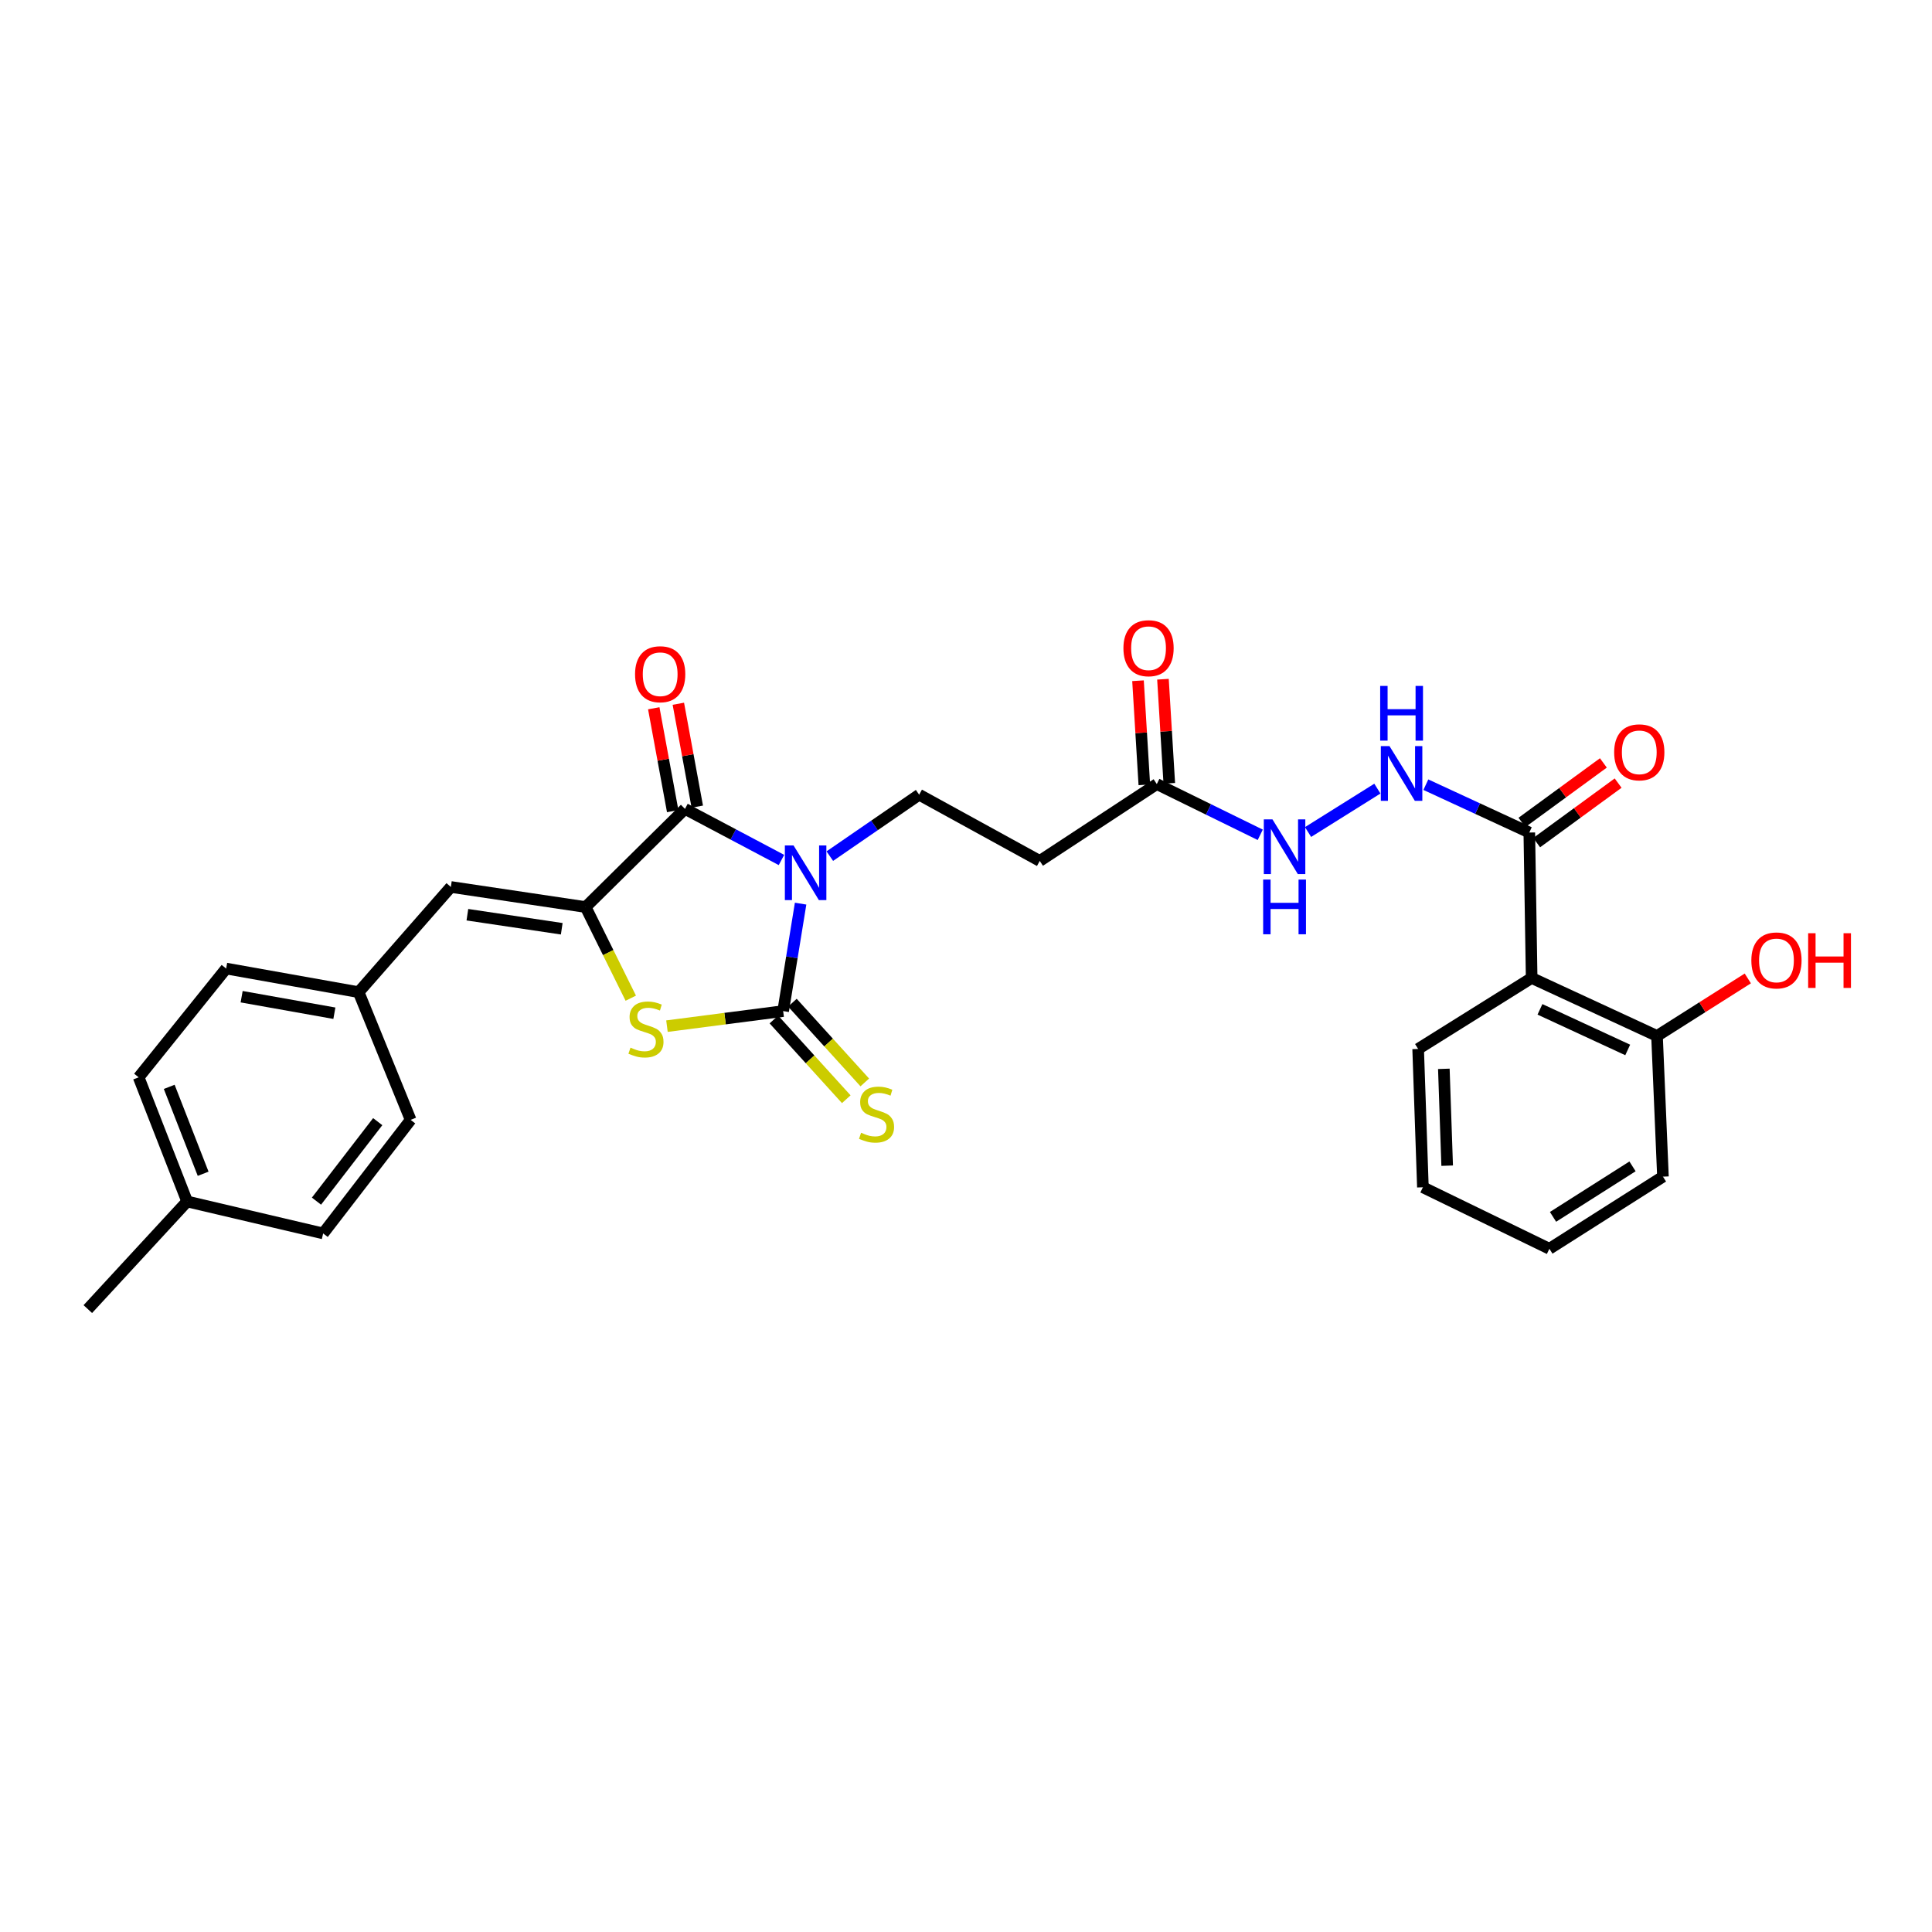 <?xml version='1.0' encoding='iso-8859-1'?>
<svg version='1.1' baseProfile='full'
              xmlns='http://www.w3.org/2000/svg'
                      xmlns:rdkit='http://www.rdkit.org/xml'
                      xmlns:xlink='http://www.w3.org/1999/xlink'
                  xml:space='preserve'
width='1000px' height='1000px' viewBox='0 0 1000 1000'>
<!-- END OF HEADER -->
<rect style='opacity:1.0;fill:#FFFFFF;stroke:none' width='1000' height='1000' x='0' y='0'> </rect>
<path class='bond-0' d='M 414.392,467.721 L 409.874,495.529' style='fill:none;fill-rule:evenodd;stroke:#0000FF;stroke-width:6px;stroke-linecap:butt;stroke-linejoin:miter;stroke-opacity:1' />
<path class='bond-0' d='M 409.874,495.529 L 405.356,523.337' style='fill:none;fill-rule:evenodd;stroke:#000000;stroke-width:6px;stroke-linecap:butt;stroke-linejoin:miter;stroke-opacity:1' />
<path class='bond-1' d='M 404.481,445.124 L 379.515,431.903' style='fill:none;fill-rule:evenodd;stroke:#0000FF;stroke-width:6px;stroke-linecap:butt;stroke-linejoin:miter;stroke-opacity:1' />
<path class='bond-1' d='M 379.515,431.903 L 354.549,418.681' style='fill:none;fill-rule:evenodd;stroke:#000000;stroke-width:6px;stroke-linecap:butt;stroke-linejoin:miter;stroke-opacity:1' />
<path class='bond-6' d='M 429.51,443.135 L 452.631,427.235' style='fill:none;fill-rule:evenodd;stroke:#0000FF;stroke-width:6px;stroke-linecap:butt;stroke-linejoin:miter;stroke-opacity:1' />
<path class='bond-6' d='M 452.631,427.235 L 475.753,411.334' style='fill:none;fill-rule:evenodd;stroke:#000000;stroke-width:6px;stroke-linecap:butt;stroke-linejoin:miter;stroke-opacity:1' />
<path class='bond-3' d='M 405.356,523.337 L 375.288,527.233' style='fill:none;fill-rule:evenodd;stroke:#000000;stroke-width:6px;stroke-linecap:butt;stroke-linejoin:miter;stroke-opacity:1' />
<path class='bond-3' d='M 375.288,527.233 L 345.219,531.129' style='fill:none;fill-rule:evenodd;stroke:#CCCC00;stroke-width:6px;stroke-linecap:butt;stroke-linejoin:miter;stroke-opacity:1' />
<path class='bond-9' d='M 400.566,527.685 L 419.298,548.322' style='fill:none;fill-rule:evenodd;stroke:#000000;stroke-width:6px;stroke-linecap:butt;stroke-linejoin:miter;stroke-opacity:1' />
<path class='bond-9' d='M 419.298,548.322 L 438.03,568.959' style='fill:none;fill-rule:evenodd;stroke:#CCCC00;stroke-width:6px;stroke-linecap:butt;stroke-linejoin:miter;stroke-opacity:1' />
<path class='bond-9' d='M 410.147,518.989 L 428.879,539.626' style='fill:none;fill-rule:evenodd;stroke:#000000;stroke-width:6px;stroke-linecap:butt;stroke-linejoin:miter;stroke-opacity:1' />
<path class='bond-9' d='M 428.879,539.626 L 447.611,560.263' style='fill:none;fill-rule:evenodd;stroke:#CCCC00;stroke-width:6px;stroke-linecap:butt;stroke-linejoin:miter;stroke-opacity:1' />
<path class='bond-2' d='M 354.549,418.681 L 303.13,469.488' style='fill:none;fill-rule:evenodd;stroke:#000000;stroke-width:6px;stroke-linecap:butt;stroke-linejoin:miter;stroke-opacity:1' />
<path class='bond-13' d='M 360.911,417.51 L 356.01,390.884' style='fill:none;fill-rule:evenodd;stroke:#000000;stroke-width:6px;stroke-linecap:butt;stroke-linejoin:miter;stroke-opacity:1' />
<path class='bond-13' d='M 356.01,390.884 L 351.109,364.258' style='fill:none;fill-rule:evenodd;stroke:#FF0000;stroke-width:6px;stroke-linecap:butt;stroke-linejoin:miter;stroke-opacity:1' />
<path class='bond-13' d='M 348.186,419.852 L 343.285,393.226' style='fill:none;fill-rule:evenodd;stroke:#000000;stroke-width:6px;stroke-linecap:butt;stroke-linejoin:miter;stroke-opacity:1' />
<path class='bond-13' d='M 343.285,393.226 L 338.384,366.601' style='fill:none;fill-rule:evenodd;stroke:#FF0000;stroke-width:6px;stroke-linecap:butt;stroke-linejoin:miter;stroke-opacity:1' />
<path class='bond-7' d='M 303.13,469.488 L 233.359,459.094' style='fill:none;fill-rule:evenodd;stroke:#000000;stroke-width:6px;stroke-linecap:butt;stroke-linejoin:miter;stroke-opacity:1' />
<path class='bond-7' d='M 290.758,480.727 L 241.918,473.451' style='fill:none;fill-rule:evenodd;stroke:#000000;stroke-width:6px;stroke-linecap:butt;stroke-linejoin:miter;stroke-opacity:1' />
<path class='bond-29' d='M 303.13,469.488 L 314.809,493.074' style='fill:none;fill-rule:evenodd;stroke:#000000;stroke-width:6px;stroke-linecap:butt;stroke-linejoin:miter;stroke-opacity:1' />
<path class='bond-29' d='M 314.809,493.074 L 326.487,516.659' style='fill:none;fill-rule:evenodd;stroke:#CCCC00;stroke-width:6px;stroke-linecap:butt;stroke-linejoin:miter;stroke-opacity:1' />
<path class='bond-4' d='M 792.783,506.192 L 791.568,430.915' style='fill:none;fill-rule:evenodd;stroke:#000000;stroke-width:6px;stroke-linecap:butt;stroke-linejoin:miter;stroke-opacity:1' />
<path class='bond-14' d='M 792.783,506.192 L 857.665,536.211' style='fill:none;fill-rule:evenodd;stroke:#000000;stroke-width:6px;stroke-linecap:butt;stroke-linejoin:miter;stroke-opacity:1' />
<path class='bond-14' d='M 797.082,522.438 L 842.5,543.452' style='fill:none;fill-rule:evenodd;stroke:#000000;stroke-width:6px;stroke-linecap:butt;stroke-linejoin:miter;stroke-opacity:1' />
<path class='bond-22' d='M 792.783,506.192 L 734.032,542.932' style='fill:none;fill-rule:evenodd;stroke:#000000;stroke-width:6px;stroke-linecap:butt;stroke-linejoin:miter;stroke-opacity:1' />
<path class='bond-5' d='M 791.568,430.915 L 764.793,418.534' style='fill:none;fill-rule:evenodd;stroke:#000000;stroke-width:6px;stroke-linecap:butt;stroke-linejoin:miter;stroke-opacity:1' />
<path class='bond-5' d='M 764.793,418.534 L 738.017,406.152' style='fill:none;fill-rule:evenodd;stroke:#0000FF;stroke-width:6px;stroke-linecap:butt;stroke-linejoin:miter;stroke-opacity:1' />
<path class='bond-15' d='M 795.385,436.139 L 816.463,420.737' style='fill:none;fill-rule:evenodd;stroke:#000000;stroke-width:6px;stroke-linecap:butt;stroke-linejoin:miter;stroke-opacity:1' />
<path class='bond-15' d='M 816.463,420.737 L 837.54,405.334' style='fill:none;fill-rule:evenodd;stroke:#FF0000;stroke-width:6px;stroke-linecap:butt;stroke-linejoin:miter;stroke-opacity:1' />
<path class='bond-15' d='M 787.751,425.692 L 808.829,410.29' style='fill:none;fill-rule:evenodd;stroke:#000000;stroke-width:6px;stroke-linecap:butt;stroke-linejoin:miter;stroke-opacity:1' />
<path class='bond-15' d='M 808.829,410.29 L 829.906,394.887' style='fill:none;fill-rule:evenodd;stroke:#FF0000;stroke-width:6px;stroke-linecap:butt;stroke-linejoin:miter;stroke-opacity:1' />
<path class='bond-10' d='M 475.753,411.334 L 538.177,445.616' style='fill:none;fill-rule:evenodd;stroke:#000000;stroke-width:6px;stroke-linecap:butt;stroke-linejoin:miter;stroke-opacity:1' />
<path class='bond-17' d='M 233.359,459.094 L 185.628,513.539' style='fill:none;fill-rule:evenodd;stroke:#000000;stroke-width:6px;stroke-linecap:butt;stroke-linejoin:miter;stroke-opacity:1' />
<path class='bond-8' d='M 712.93,408.187 L 677.044,430.657' style='fill:none;fill-rule:evenodd;stroke:#0000FF;stroke-width:6px;stroke-linecap:butt;stroke-linejoin:miter;stroke-opacity:1' />
<path class='bond-11' d='M 538.177,445.616 L 598.761,405.835' style='fill:none;fill-rule:evenodd;stroke:#000000;stroke-width:6px;stroke-linecap:butt;stroke-linejoin:miter;stroke-opacity:1' />
<path class='bond-12' d='M 598.761,405.835 L 625.533,418.967' style='fill:none;fill-rule:evenodd;stroke:#000000;stroke-width:6px;stroke-linecap:butt;stroke-linejoin:miter;stroke-opacity:1' />
<path class='bond-12' d='M 625.533,418.967 L 652.305,432.098' style='fill:none;fill-rule:evenodd;stroke:#0000FF;stroke-width:6px;stroke-linecap:butt;stroke-linejoin:miter;stroke-opacity:1' />
<path class='bond-16' d='M 605.218,405.443 L 603.582,378.503' style='fill:none;fill-rule:evenodd;stroke:#000000;stroke-width:6px;stroke-linecap:butt;stroke-linejoin:miter;stroke-opacity:1' />
<path class='bond-16' d='M 603.582,378.503 L 601.945,351.563' style='fill:none;fill-rule:evenodd;stroke:#FF0000;stroke-width:6px;stroke-linecap:butt;stroke-linejoin:miter;stroke-opacity:1' />
<path class='bond-16' d='M 592.303,406.227 L 590.666,379.287' style='fill:none;fill-rule:evenodd;stroke:#000000;stroke-width:6px;stroke-linecap:butt;stroke-linejoin:miter;stroke-opacity:1' />
<path class='bond-16' d='M 590.666,379.287 L 589.03,352.347' style='fill:none;fill-rule:evenodd;stroke:#FF0000;stroke-width:6px;stroke-linecap:butt;stroke-linejoin:miter;stroke-opacity:1' />
<path class='bond-19' d='M 857.665,536.211 L 881.164,521.321' style='fill:none;fill-rule:evenodd;stroke:#000000;stroke-width:6px;stroke-linecap:butt;stroke-linejoin:miter;stroke-opacity:1' />
<path class='bond-19' d='M 881.164,521.321 L 904.663,506.431' style='fill:none;fill-rule:evenodd;stroke:#FF0000;stroke-width:6px;stroke-linecap:butt;stroke-linejoin:miter;stroke-opacity:1' />
<path class='bond-25' d='M 857.665,536.211 L 860.742,609.03' style='fill:none;fill-rule:evenodd;stroke:#000000;stroke-width:6px;stroke-linecap:butt;stroke-linejoin:miter;stroke-opacity:1' />
<path class='bond-20' d='M 185.628,513.539 L 212.549,579.644' style='fill:none;fill-rule:evenodd;stroke:#000000;stroke-width:6px;stroke-linecap:butt;stroke-linejoin:miter;stroke-opacity:1' />
<path class='bond-21' d='M 185.628,513.539 L 117.058,501.319' style='fill:none;fill-rule:evenodd;stroke:#000000;stroke-width:6px;stroke-linecap:butt;stroke-linejoin:miter;stroke-opacity:1' />
<path class='bond-21' d='M 173.073,524.444 L 125.074,515.89' style='fill:none;fill-rule:evenodd;stroke:#000000;stroke-width:6px;stroke-linecap:butt;stroke-linejoin:miter;stroke-opacity:1' />
<path class='bond-18' d='M 96.859,621.883 L 71.771,557.625' style='fill:none;fill-rule:evenodd;stroke:#000000;stroke-width:6px;stroke-linecap:butt;stroke-linejoin:miter;stroke-opacity:1' />
<path class='bond-18' d='M 105.149,607.538 L 87.588,562.558' style='fill:none;fill-rule:evenodd;stroke:#000000;stroke-width:6px;stroke-linecap:butt;stroke-linejoin:miter;stroke-opacity:1' />
<path class='bond-26' d='M 96.859,621.883 L 45.455,677.586' style='fill:none;fill-rule:evenodd;stroke:#000000;stroke-width:6px;stroke-linecap:butt;stroke-linejoin:miter;stroke-opacity:1' />
<path class='bond-30' d='M 96.859,621.883 L 167.262,638.423' style='fill:none;fill-rule:evenodd;stroke:#000000;stroke-width:6px;stroke-linecap:butt;stroke-linejoin:miter;stroke-opacity:1' />
<path class='bond-23' d='M 212.549,579.644 L 167.262,638.423' style='fill:none;fill-rule:evenodd;stroke:#000000;stroke-width:6px;stroke-linecap:butt;stroke-linejoin:miter;stroke-opacity:1' />
<path class='bond-23' d='M 195.506,580.564 L 163.805,621.709' style='fill:none;fill-rule:evenodd;stroke:#000000;stroke-width:6px;stroke-linecap:butt;stroke-linejoin:miter;stroke-opacity:1' />
<path class='bond-24' d='M 117.058,501.319 L 71.771,557.625' style='fill:none;fill-rule:evenodd;stroke:#000000;stroke-width:6px;stroke-linecap:butt;stroke-linejoin:miter;stroke-opacity:1' />
<path class='bond-27' d='M 734.032,542.932 L 736.49,614.536' style='fill:none;fill-rule:evenodd;stroke:#000000;stroke-width:6px;stroke-linecap:butt;stroke-linejoin:miter;stroke-opacity:1' />
<path class='bond-27' d='M 747.332,553.229 L 749.053,603.352' style='fill:none;fill-rule:evenodd;stroke:#000000;stroke-width:6px;stroke-linecap:butt;stroke-linejoin:miter;stroke-opacity:1' />
<path class='bond-31' d='M 860.742,609.03 L 801.962,646.366' style='fill:none;fill-rule:evenodd;stroke:#000000;stroke-width:6px;stroke-linecap:butt;stroke-linejoin:miter;stroke-opacity:1' />
<path class='bond-31' d='M 844.987,603.708 L 803.842,629.844' style='fill:none;fill-rule:evenodd;stroke:#000000;stroke-width:6px;stroke-linecap:butt;stroke-linejoin:miter;stroke-opacity:1' />
<path class='bond-28' d='M 736.49,614.536 L 801.962,646.366' style='fill:none;fill-rule:evenodd;stroke:#000000;stroke-width:6px;stroke-linecap:butt;stroke-linejoin:miter;stroke-opacity:1' />
<path  class='atom-0' d='M 410.727 437.587
L 420.007 452.587
Q 420.927 454.067, 422.407 456.747
Q 423.887 459.427, 423.967 459.587
L 423.967 437.587
L 427.727 437.587
L 427.727 465.907
L 423.847 465.907
L 413.887 449.507
Q 412.727 447.587, 411.487 445.387
Q 410.287 443.187, 409.927 442.507
L 409.927 465.907
L 406.247 465.907
L 406.247 437.587
L 410.727 437.587
' fill='#0000FF'/>
<path  class='atom-4' d='M 326.349 542.258
Q 326.669 542.378, 327.989 542.938
Q 329.309 543.498, 330.749 543.858
Q 332.229 544.178, 333.669 544.178
Q 336.349 544.178, 337.909 542.898
Q 339.469 541.578, 339.469 539.298
Q 339.469 537.738, 338.669 536.778
Q 337.909 535.818, 336.709 535.298
Q 335.509 534.778, 333.509 534.178
Q 330.989 533.418, 329.469 532.698
Q 327.989 531.978, 326.909 530.458
Q 325.869 528.938, 325.869 526.378
Q 325.869 522.818, 328.269 520.618
Q 330.709 518.418, 335.509 518.418
Q 338.789 518.418, 342.509 519.978
L 341.589 523.058
Q 338.189 521.658, 335.629 521.658
Q 332.869 521.658, 331.349 522.818
Q 329.829 523.938, 329.869 525.898
Q 329.869 527.418, 330.629 528.338
Q 331.429 529.258, 332.549 529.778
Q 333.709 530.298, 335.629 530.898
Q 338.189 531.698, 339.709 532.498
Q 341.229 533.298, 342.309 534.938
Q 343.429 536.538, 343.429 539.298
Q 343.429 543.218, 340.789 545.338
Q 338.189 547.418, 333.829 547.418
Q 331.309 547.418, 329.389 546.858
Q 327.509 546.338, 325.269 545.418
L 326.349 542.258
' fill='#CCCC00'/>
<path  class='atom-9' d='M 719.196 386.183
L 728.476 401.183
Q 729.396 402.663, 730.876 405.343
Q 732.356 408.023, 732.436 408.183
L 732.436 386.183
L 736.196 386.183
L 736.196 414.503
L 732.316 414.503
L 722.356 398.103
Q 721.196 396.183, 719.956 393.983
Q 718.756 391.783, 718.396 391.103
L 718.396 414.503
L 714.716 414.503
L 714.716 386.183
L 719.196 386.183
' fill='#0000FF'/>
<path  class='atom-9' d='M 714.376 355.031
L 718.216 355.031
L 718.216 367.071
L 732.696 367.071
L 732.696 355.031
L 736.536 355.031
L 736.536 383.351
L 732.696 383.351
L 732.696 370.271
L 718.216 370.271
L 718.216 383.351
L 714.376 383.351
L 714.376 355.031
' fill='#0000FF'/>
<path  class='atom-10' d='M 445.699 586.316
Q 446.019 586.436, 447.339 586.996
Q 448.659 587.556, 450.099 587.916
Q 451.579 588.236, 453.019 588.236
Q 455.699 588.236, 457.259 586.956
Q 458.819 585.636, 458.819 583.356
Q 458.819 581.796, 458.019 580.836
Q 457.259 579.876, 456.059 579.356
Q 454.859 578.836, 452.859 578.236
Q 450.339 577.476, 448.819 576.756
Q 447.339 576.036, 446.259 574.516
Q 445.219 572.996, 445.219 570.436
Q 445.219 566.876, 447.619 564.676
Q 450.059 562.476, 454.859 562.476
Q 458.139 562.476, 461.859 564.036
L 460.939 567.116
Q 457.539 565.716, 454.979 565.716
Q 452.219 565.716, 450.699 566.876
Q 449.179 567.996, 449.219 569.956
Q 449.219 571.476, 449.979 572.396
Q 450.779 573.316, 451.899 573.836
Q 453.059 574.356, 454.979 574.956
Q 457.539 575.756, 459.059 576.556
Q 460.579 577.356, 461.659 578.996
Q 462.779 580.596, 462.779 583.356
Q 462.779 587.276, 460.139 589.396
Q 457.539 591.476, 453.179 591.476
Q 450.659 591.476, 448.739 590.916
Q 446.859 590.396, 444.619 589.476
L 445.699 586.316
' fill='#CCCC00'/>
<path  class='atom-13' d='M 658.627 424.109
L 667.907 439.109
Q 668.827 440.589, 670.307 443.269
Q 671.787 445.949, 671.867 446.109
L 671.867 424.109
L 675.627 424.109
L 675.627 452.429
L 671.747 452.429
L 661.787 436.029
Q 660.627 434.109, 659.387 431.909
Q 658.187 429.709, 657.827 429.029
L 657.827 452.429
L 654.147 452.429
L 654.147 424.109
L 658.627 424.109
' fill='#0000FF'/>
<path  class='atom-13' d='M 653.807 455.261
L 657.647 455.261
L 657.647 467.301
L 672.127 467.301
L 672.127 455.261
L 675.967 455.261
L 675.967 483.581
L 672.127 483.581
L 672.127 470.501
L 657.647 470.501
L 657.647 483.581
L 653.807 483.581
L 653.807 455.261
' fill='#0000FF'/>
<path  class='atom-14' d='M 328.703 348.976
Q 328.703 342.176, 332.063 338.376
Q 335.423 334.576, 341.703 334.576
Q 347.983 334.576, 351.343 338.376
Q 354.703 342.176, 354.703 348.976
Q 354.703 355.856, 351.303 359.776
Q 347.903 363.656, 341.703 363.656
Q 335.463 363.656, 332.063 359.776
Q 328.703 355.896, 328.703 348.976
M 341.703 360.456
Q 346.023 360.456, 348.343 357.576
Q 350.703 354.656, 350.703 348.976
Q 350.703 343.416, 348.343 340.616
Q 346.023 337.776, 341.703 337.776
Q 337.383 337.776, 335.023 340.576
Q 332.703 343.376, 332.703 348.976
Q 332.703 354.696, 335.023 357.576
Q 337.383 360.456, 341.703 360.456
' fill='#FF0000'/>
<path  class='atom-16' d='M 835.486 389.403
Q 835.486 382.603, 838.846 378.803
Q 842.206 375.003, 848.486 375.003
Q 854.766 375.003, 858.126 378.803
Q 861.486 382.603, 861.486 389.403
Q 861.486 396.283, 858.086 400.203
Q 854.686 404.083, 848.486 404.083
Q 842.246 404.083, 838.846 400.203
Q 835.486 396.323, 835.486 389.403
M 848.486 400.883
Q 852.806 400.883, 855.126 398.003
Q 857.486 395.083, 857.486 389.403
Q 857.486 383.843, 855.126 381.043
Q 852.806 378.203, 848.486 378.203
Q 844.166 378.203, 841.806 381.003
Q 839.486 383.803, 839.486 389.403
Q 839.486 395.123, 841.806 398.003
Q 844.166 400.883, 848.486 400.883
' fill='#FF0000'/>
<path  class='atom-17' d='M 581.483 335.512
Q 581.483 328.712, 584.843 324.912
Q 588.203 321.112, 594.483 321.112
Q 600.763 321.112, 604.123 324.912
Q 607.483 328.712, 607.483 335.512
Q 607.483 342.392, 604.083 346.312
Q 600.683 350.192, 594.483 350.192
Q 588.243 350.192, 584.843 346.312
Q 581.483 342.432, 581.483 335.512
M 594.483 346.992
Q 598.803 346.992, 601.123 344.112
Q 603.483 341.192, 603.483 335.512
Q 603.483 329.952, 601.123 327.152
Q 598.803 324.312, 594.483 324.312
Q 590.163 324.312, 587.803 327.112
Q 585.483 329.912, 585.483 335.512
Q 585.483 341.232, 587.803 344.112
Q 590.163 346.992, 594.483 346.992
' fill='#FF0000'/>
<path  class='atom-20' d='M 906.493 497.114
Q 906.493 490.314, 909.853 486.514
Q 913.213 482.714, 919.493 482.714
Q 925.773 482.714, 929.133 486.514
Q 932.493 490.314, 932.493 497.114
Q 932.493 503.994, 929.093 507.914
Q 925.693 511.794, 919.493 511.794
Q 913.253 511.794, 909.853 507.914
Q 906.493 504.034, 906.493 497.114
M 919.493 508.594
Q 923.813 508.594, 926.133 505.714
Q 928.493 502.794, 928.493 497.114
Q 928.493 491.554, 926.133 488.754
Q 923.813 485.914, 919.493 485.914
Q 915.173 485.914, 912.813 488.714
Q 910.493 491.514, 910.493 497.114
Q 910.493 502.834, 912.813 505.714
Q 915.173 508.594, 919.493 508.594
' fill='#FF0000'/>
<path  class='atom-20' d='M 935.893 483.034
L 939.733 483.034
L 939.733 495.074
L 954.213 495.074
L 954.213 483.034
L 958.053 483.034
L 958.053 511.354
L 954.213 511.354
L 954.213 498.274
L 939.733 498.274
L 939.733 511.354
L 935.893 511.354
L 935.893 483.034
' fill='#FF0000'/>
</svg>
